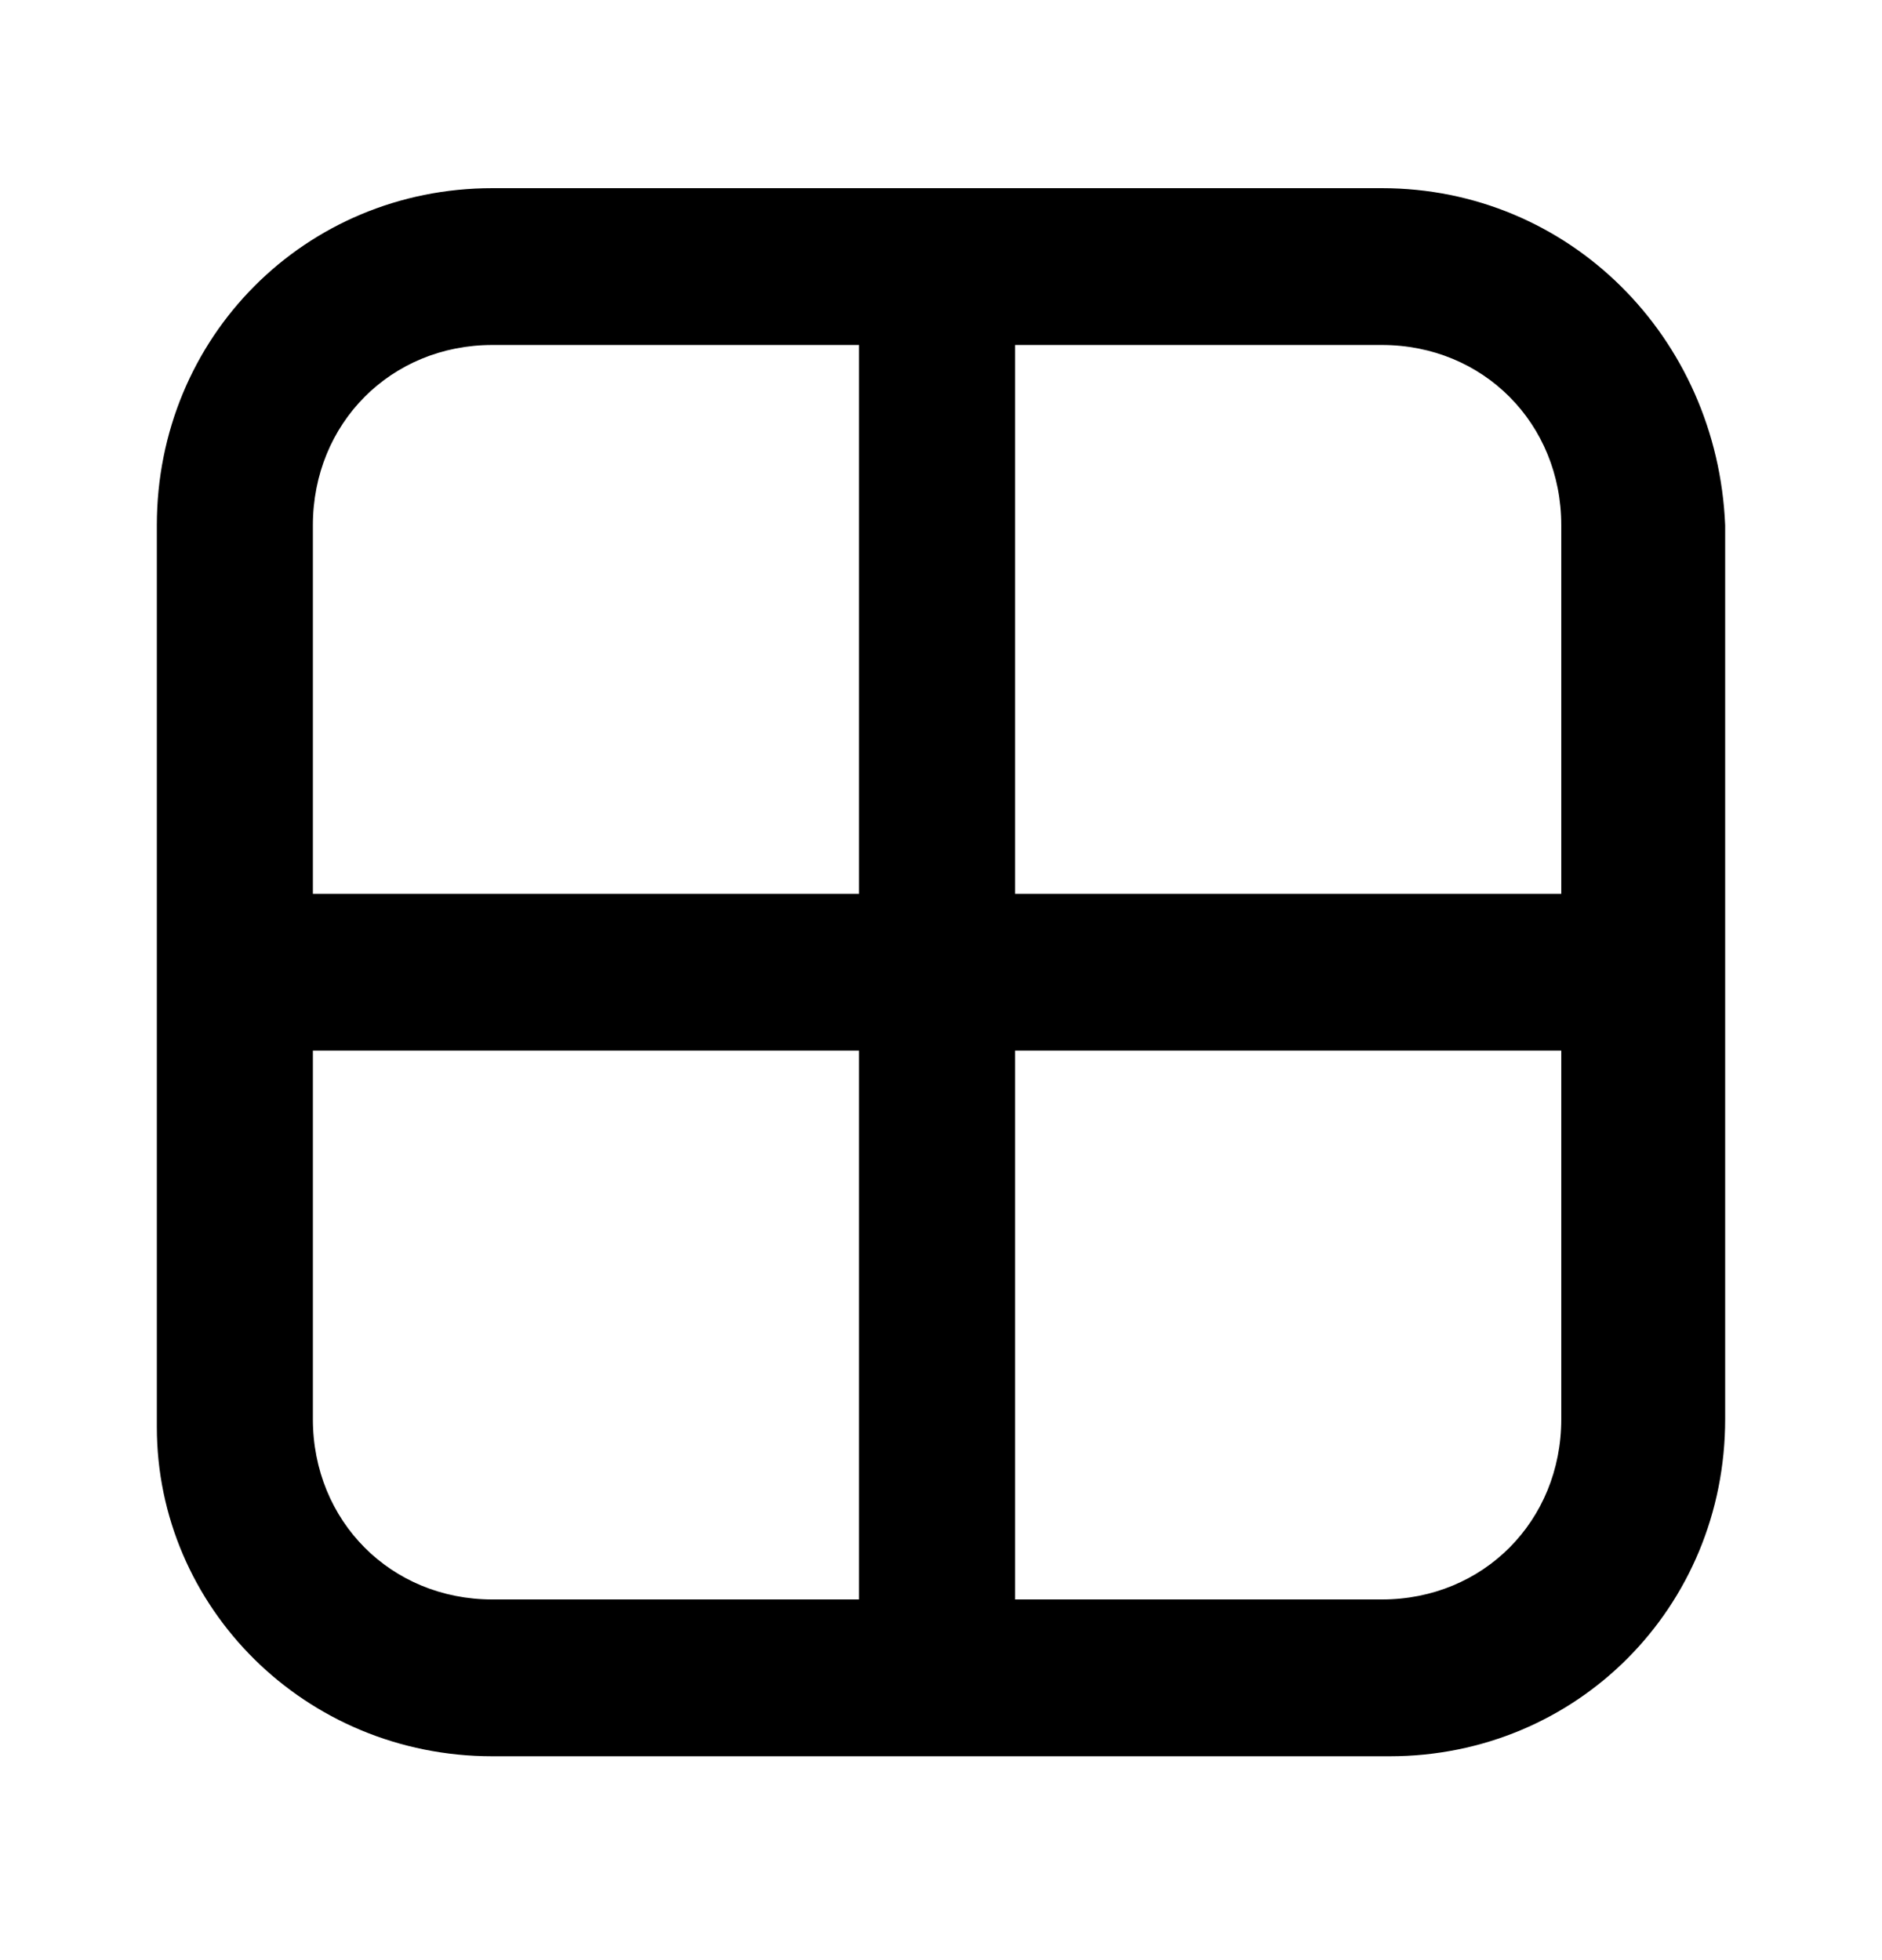 <svg xmlns="http://www.w3.org/2000/svg" width="24" height="25" viewBox="0 0 24 25" fill="none"><path d="M17.622 2.4H6.279C3.891 2.4 2 4.3 2 6.7V18.2C2 20.5 3.891 22.4 6.279 22.4H17.721C20.11 22.4 22 20.5 22 18.1V6.7C21.901 4.3 20.01 2.4 17.622 2.4ZM19.91 6.7V11.4H12.945V4.4H17.622C18.915 4.4 19.91 5.4 19.91 6.7ZM6.279 4.4H10.955V11.4H3.99V6.7C3.99 5.4 4.985 4.4 6.279 4.4ZM3.99 18.1V13.4H10.955V20.4H6.279C4.985 20.4 3.99 19.4 3.99 18.1ZM17.622 20.4H12.945V13.4H19.91V18.1C19.91 19.4 18.915 20.4 17.622 20.4Z" fill="black"></path></svg>